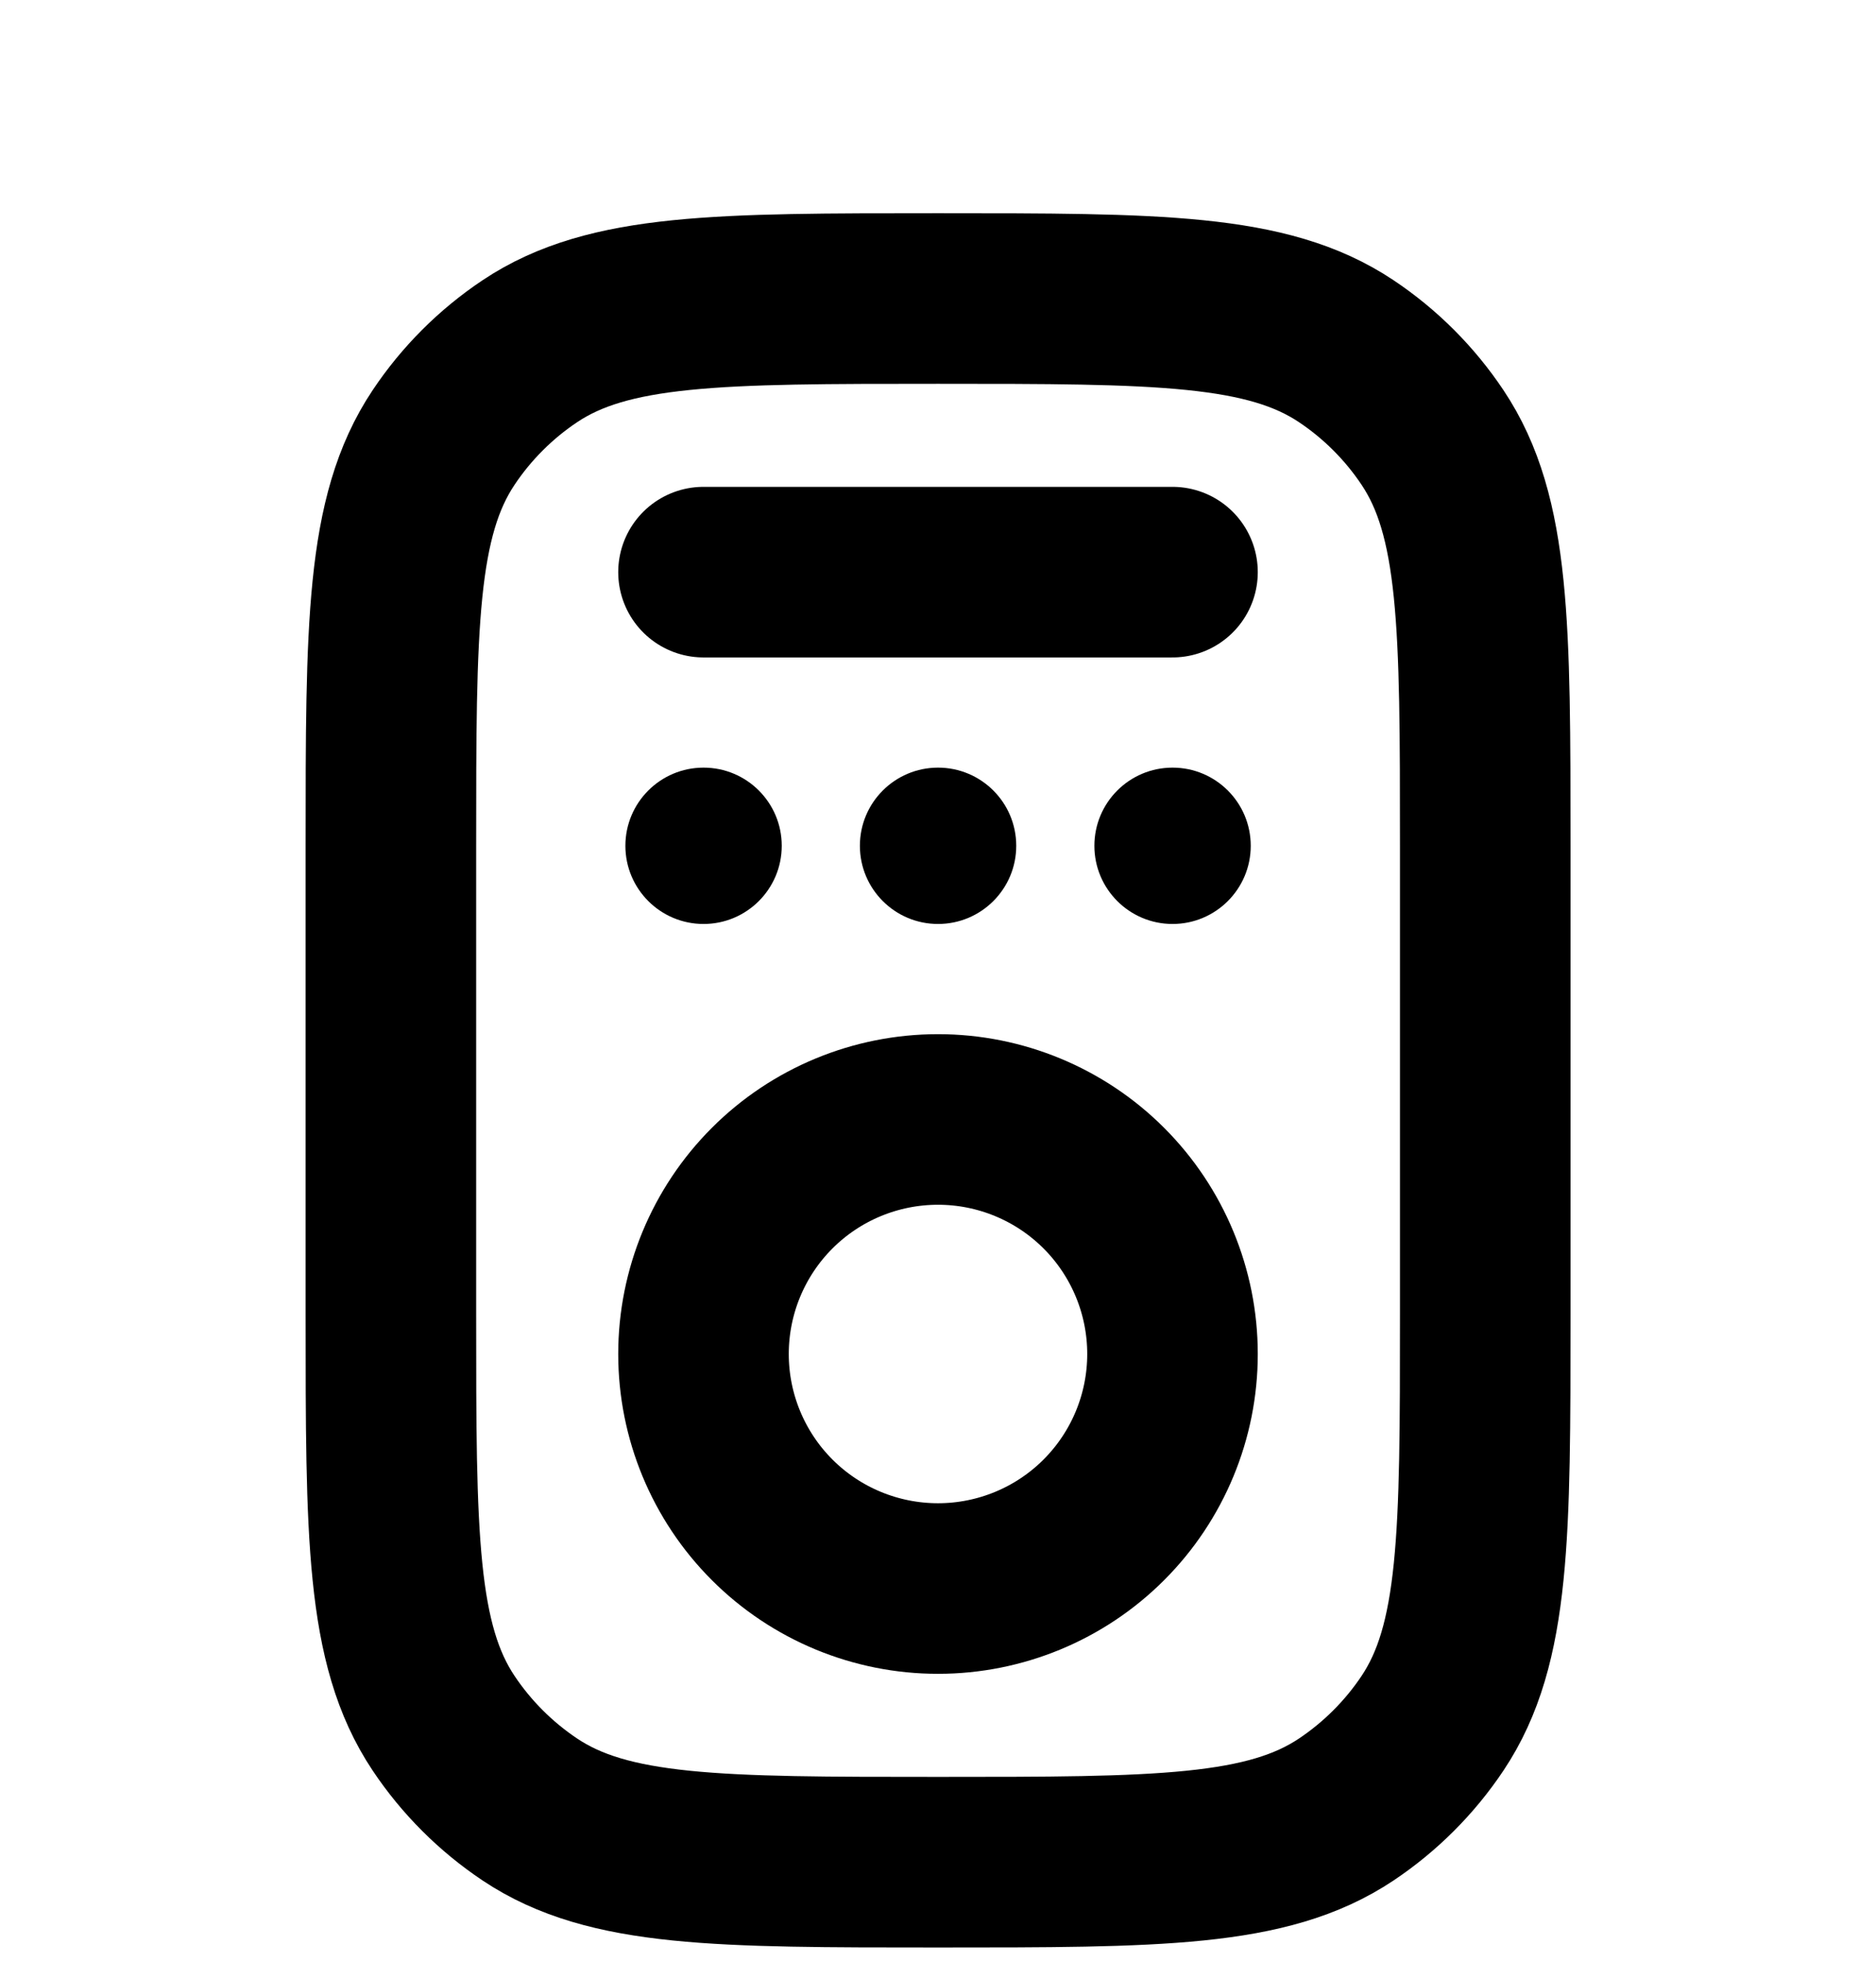 <?xml version="1.0" encoding="UTF-8"?> <svg xmlns="http://www.w3.org/2000/svg" width="44" height="46" viewBox="0 0 44 46" fill="none"><path d="M9.168 19.833C9.168 14.683 9.168 12.109 10.404 10.259C10.939 9.458 11.627 8.77 12.428 8.235C14.277 7 16.85 7 22.001 7C27.153 7 29.725 7 31.575 8.235C32.376 8.77 33.064 9.458 33.599 10.259C34.835 12.109 34.835 14.681 34.835 19.833V30.833C34.835 35.983 34.835 38.557 33.599 40.407C33.064 41.208 32.376 41.895 31.575 42.431C29.725 43.666 27.153 43.666 22.001 43.666C16.85 43.666 14.277 43.666 12.428 42.431C11.627 41.895 10.939 41.208 10.404 40.407C9.168 38.557 9.168 35.984 9.168 30.833V19.833Z" stroke="black" stroke-width="4"></path><path d="M27.5 31.75C27.5 33.208 26.921 34.607 25.889 35.639C24.858 36.67 23.459 37.249 22 37.249C20.541 37.249 19.142 36.67 18.111 35.639C17.079 34.607 16.5 33.208 16.5 31.75C16.5 30.291 17.079 28.892 18.111 27.86C19.142 26.829 20.541 26.25 22 26.25C23.459 26.25 24.858 26.829 25.889 27.86C26.921 28.892 27.5 30.291 27.5 31.75Z" stroke="black" stroke-width="4"></path><path d="M16.5 13.416H27.5" stroke="black" stroke-width="4" stroke-linecap="round"></path><path d="M16.501 21.666C17.514 21.666 18.335 20.845 18.335 19.833C18.335 18.82 17.514 18 16.501 18C15.489 18 14.668 18.82 14.668 19.833C14.668 20.845 15.489 21.666 16.501 21.666Z" fill="black"></path><path d="M22.001 21.666C23.014 21.666 23.835 20.845 23.835 19.833C23.835 18.82 23.014 18 22.001 18C20.989 18 20.168 18.82 20.168 19.833C20.168 20.845 20.989 21.666 22.001 21.666Z" fill="black"></path><path d="M27.501 21.666C28.514 21.666 29.335 20.845 29.335 19.833C29.335 18.82 28.514 18 27.501 18C26.489 18 25.668 18.82 25.668 19.833C25.668 20.845 26.489 21.666 27.501 21.666Z" fill="black"></path></svg> 